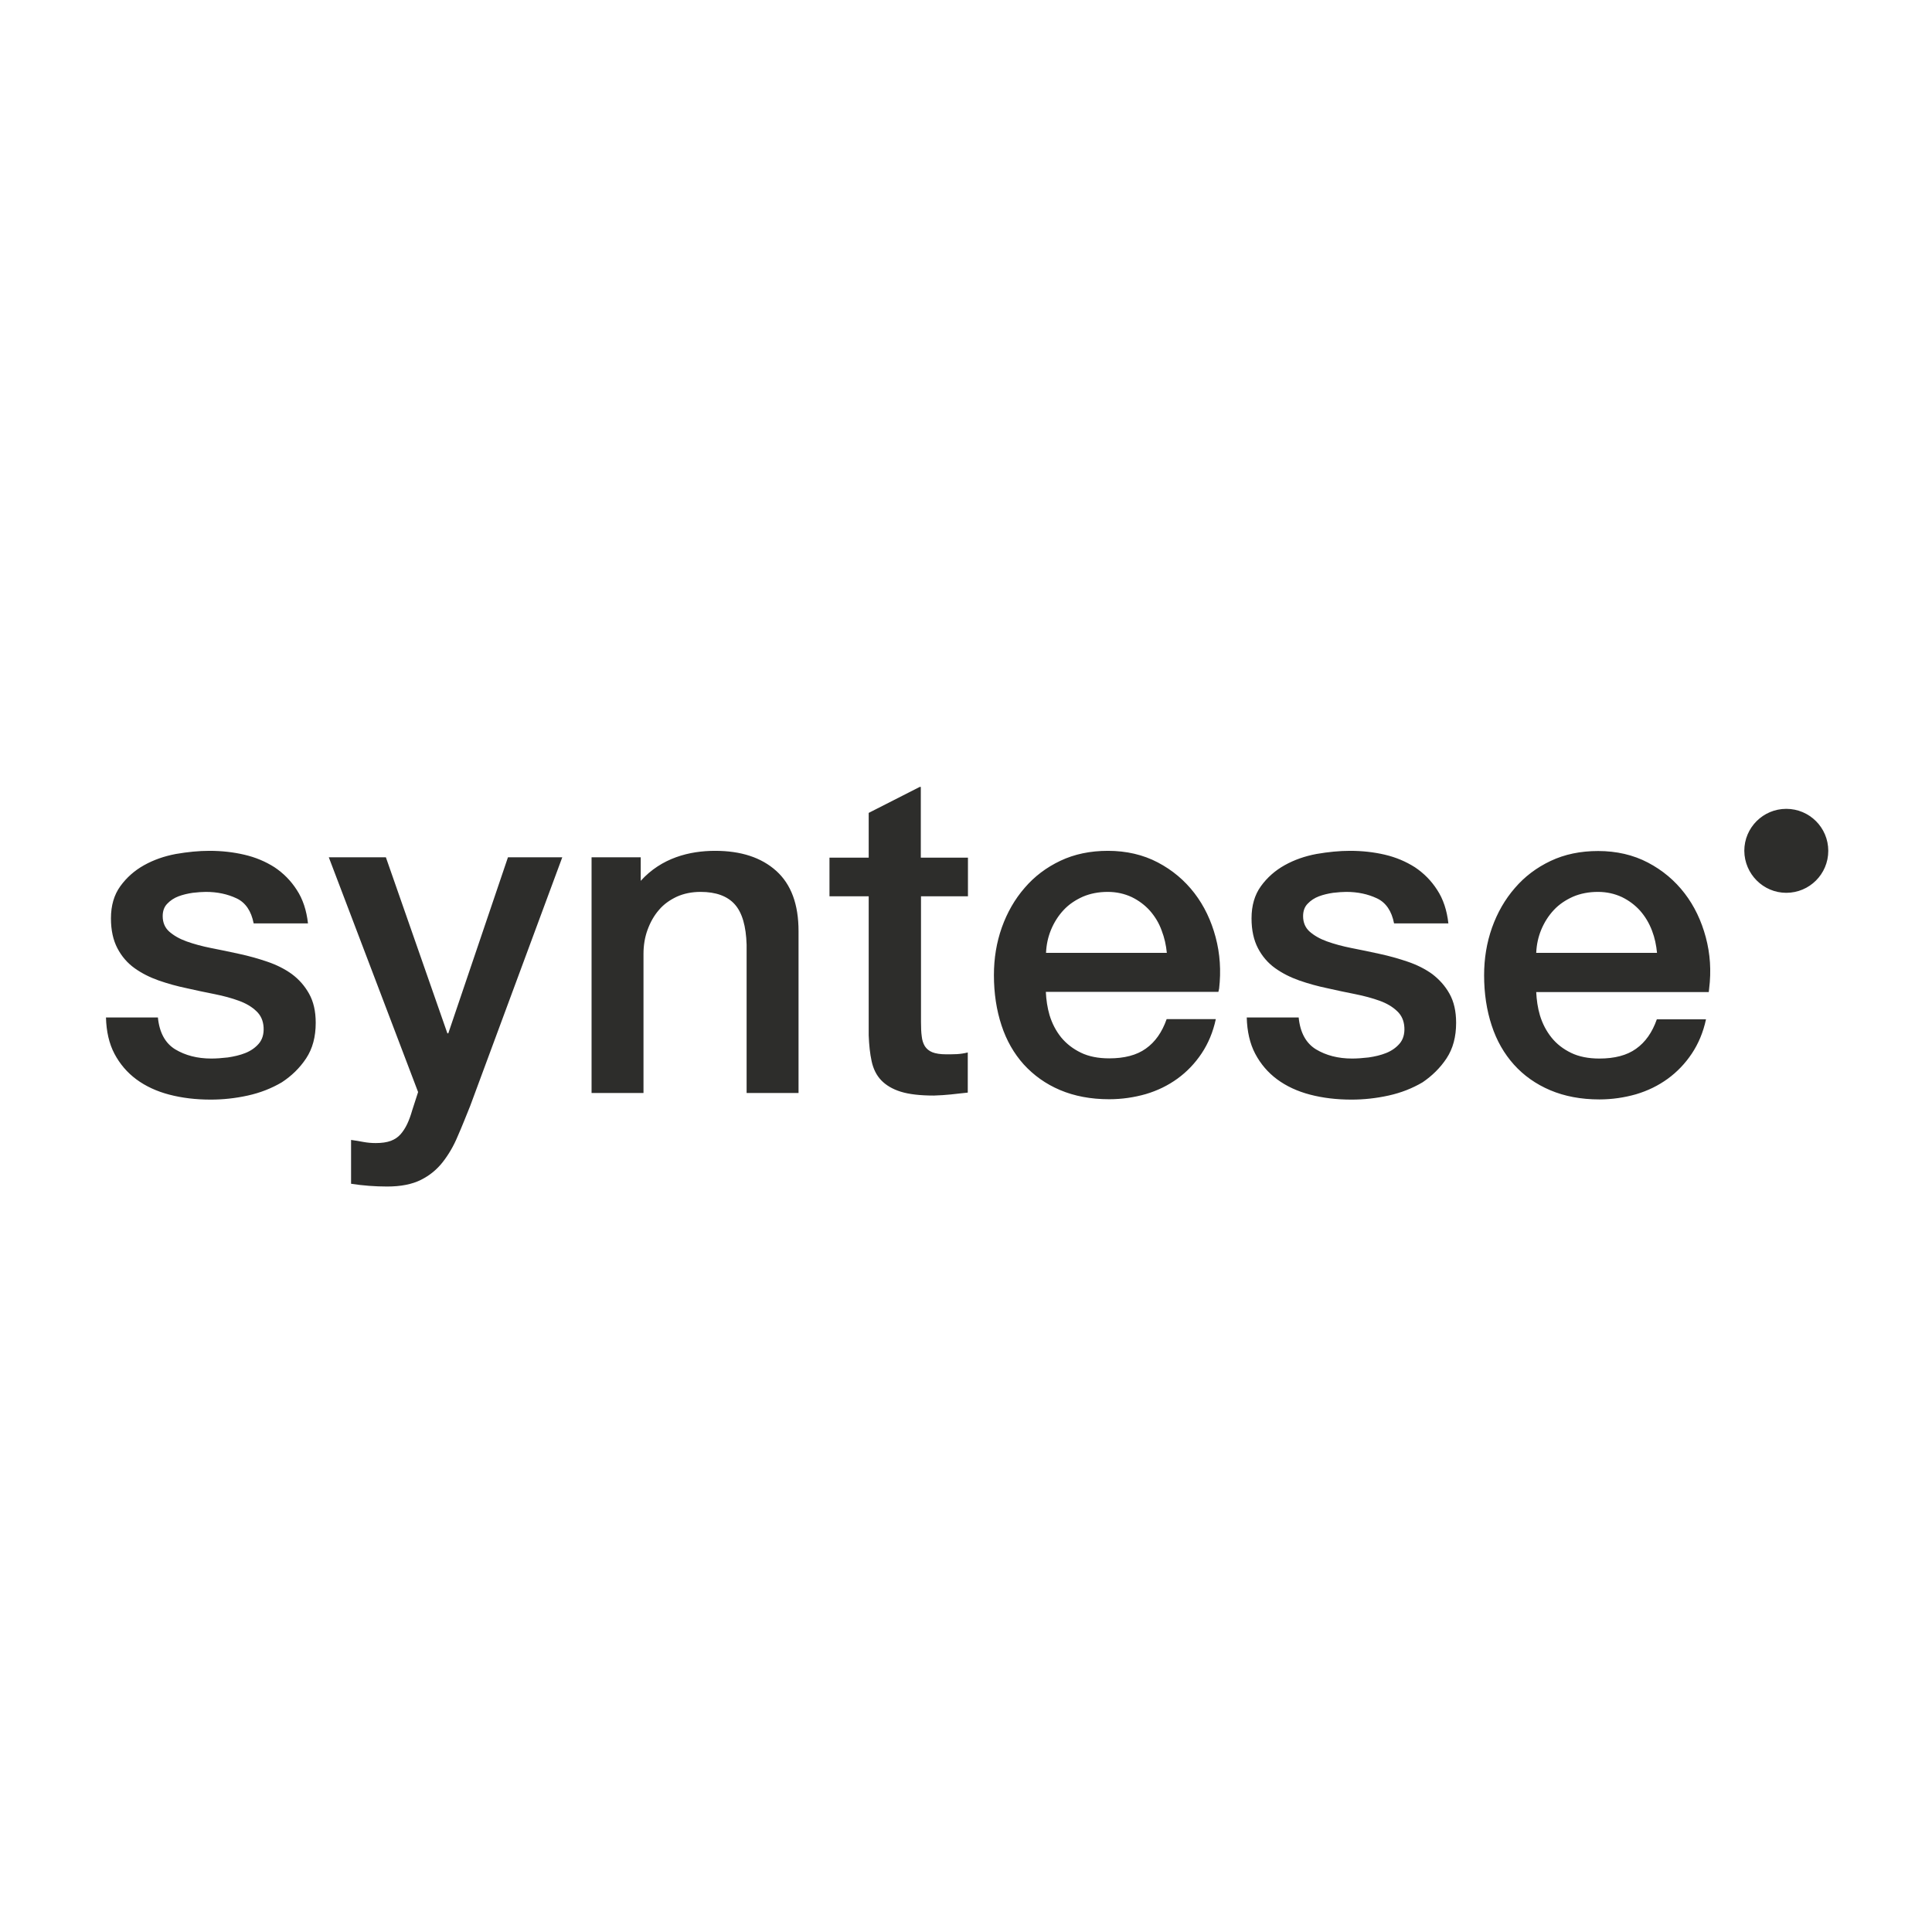 <svg xmlns="http://www.w3.org/2000/svg" xml:space="preserve" style="fill-rule:evenodd;clip-rule:evenodd;stroke-linejoin:round;stroke-miterlimit:2" viewBox="0 0 512 512"><path d="M231.2 250c3.5-5.3 5.2-11.7 5.2-19.3 0-6.3-1.2-11.5-3.6-15.8-2.4-4.3-5.5-7.8-9.4-10.7-3.9-2.8-8.3-5-13.3-6.7-5-1.7-10-3.1-15.1-4.2-5.3-1.2-10.4-2.2-15.4-3.2s-9.4-2.2-13.3-3.6c-3.9-1.4-7-3.2-9.4-5.3-2.4-2.1-3.6-5-3.6-8.4 0-2.8.8-5.1 2.5-6.8 1.6-1.7 3.7-3.1 6.1-4 2.4-.9 5-1.5 7.7-1.9 2.7-.3 5.1-.5 7.1-.5 6.3 0 11.8 1.2 16.7 3.5 4.9 2.3 8 6.9 9.3 13.6h29.5c-.8-7.1-2.8-13.2-6.1-18.2-3.2-5-7.3-9.1-12.1-12.3-4.9-3.1-10.3-5.4-16.4-6.8-6-1.4-12.3-2.1-18.9-2.1-5.8 0-11.8.6-18.2 1.7-6.4 1.2-12.1 3.2-17.3 6.1-5.2 2.9-9.5 6.7-12.9 11.4-3.4 4.7-5.1 10.5-5.1 17.5 0 6.4 1.2 11.8 3.5 16.2 2.3 4.4 5.4 8 9.3 10.8 3.9 2.8 8.3 5 13.1 6.7 4.9 1.7 9.9 3.1 15.2 4.2 5.1 1.2 10.2 2.2 15.1 3.2 5 1 9.4 2.2 13.2 3.6 3.9 1.4 7.1 3.3 9.5 5.6 2.5 2.3 3.8 5.3 4 8.9.2 3.6-.7 6.6-2.6 8.8-1.9 2.2-4.3 3.9-7.3 5.1-3 1.2-6.2 1.9-9.5 2.4-3.4.4-6.4.6-9 .6-7.6 0-14.1-1.7-19.6-5-5.4-3.3-8.6-9.1-9.4-17.3h-28.2c.2 7.6 1.7 14.2 4.6 19.7 2.9 5.5 6.9 10.2 11.9 13.9 5 3.7 11 6.5 17.9 8.3 6.9 1.8 14.3 2.7 22.5 2.7 6.6 0 13.3-.7 20.1-2.2 6.8-1.5 12.9-3.9 18.5-7.2 5.2-3.4 9.7-7.7 13.2-13m89.1 25.8 50-135h-29.5l-32.4 95.6h-.5l-33.4-95.6h-31L292 268.3l-3.2 9.9c-.8 2.8-1.7 5.3-2.7 7.4-1 2.1-2.2 4-3.6 5.6-1.4 1.6-3.2 2.8-5.3 3.6-2.2.8-4.9 1.2-8.2 1.2-2.3 0-4.5-.2-6.7-.6-2.1-.4-4.4-.8-6.7-1.1v23.8c6.4 1 13 1.5 19.6 1.5 7.4 0 13.5-1.2 18.3-3.6 4.8-2.4 8.7-5.6 11.9-9.7 3.2-4.1 5.9-8.7 8.1-14 2.3-5.2 4.5-10.8 6.8-16.5m150.1-7h28.2v-87.9c0-14.5-4-25.4-12.1-32.7-8.1-7.3-19.2-10.9-33.2-10.9-13.9 0-29.1 3.8-40.4 16.3v-12.8h-26.7v128h28.2v-75.5c0-4.6.7-9 2.2-13.1 1.5-4.1 3.5-7.7 6.2-10.8 2.6-3.1 5.9-5.4 9.7-7.2 3.8-1.7 8.1-2.6 12.9-2.6 8.4 0 14.6 2.3 18.6 6.8 4 4.5 6.1 11.8 6.4 21.9v80.5Zm110.9.8c3-.3 6-.7 9.2-1v-21.8c-2 .5-4 .8-5.9.9-2 .1-4 .1-5.9.1-3.1 0-5.6-.4-7.4-1.1-1.8-.7-3.2-1.9-4.1-3.3-.9-1.5-1.5-3.3-1.7-5.4-.3-2.1-.4-4.7-.4-7.7V162h25.5v-21H565v-38.4h-.6l-27.7 14.1V141h-21.3v21h21.3v75.5c.2 5.3.7 10 1.6 14.1.9 4.1 2.6 7.6 5.2 10.3 2.6 2.7 6.1 4.8 10.6 6.2 4.5 1.4 10.5 2.1 18 2.1 3.2-.1 6.3-.3 9.2-.6m117.3-76.9H633c.2-4.5 1.1-8.6 2.7-12.5 1.7-4.1 4-7.7 6.9-10.8 2.9-3.1 6.4-5.4 10.4-7.2 4-1.7 8.5-2.6 13.5-2.6 4.8 0 9.1 1 13 2.8 3.9 1.9 7.2 4.4 9.9 7.4 2.7 3.1 4.9 6.6 6.4 10.8 1.5 3.9 2.4 7.9 2.8 12.1m28.4 19.4c1.1-9.6.5-18.9-1.9-27.9s-6.2-17-11.5-23.9c-5.3-6.9-11.9-12.5-19.9-16.7-8-4.2-17.1-6.3-27.1-6.3-9.6 0-18.2 1.8-25.8 5.4-7.6 3.6-14.1 8.5-19.4 14.7-5.4 6.2-9.5 13.4-12.4 21.5-2.9 8.2-4.3 16.8-4.3 25.9 0 9.9 1.4 19 4.1 27.2 2.7 8.3 6.8 15.4 12.1 21.3 5.4 5.9 11.9 10.6 19.7 13.9 7.8 3.3 16.7 5 26.7 5 6.9 0 13.6-1 19.9-2.8 6.4-1.9 12.1-4.7 17.2-8.4s9.5-8.3 13.1-13.7c3.6-5.4 6.2-11.6 7.7-18.6h-26.7c-2.5 7.1-6.2 12.4-11.3 16-5 3.6-11.7 5.3-19.9 5.3-5.9 0-11.1-1-15.4-3.1-4.3-2.1-7.8-4.8-10.7-8.3-2.8-3.5-4.9-7.5-6.3-12.1-1.2-4.1-1.8-8.3-2-12.6h93.7l.4-1.8ZM850.5 250c3.5-5.3 5.2-11.7 5.2-19.3 0-6.3-1.2-11.5-3.6-15.8-2.4-4.3-5.6-7.8-9.4-10.7-3.9-2.8-8.3-5-13.3-6.7-5-1.7-10-3.1-15.1-4.2-5.3-1.2-10.4-2.2-15.4-3.2s-9.4-2.2-13.3-3.6c-3.9-1.4-7-3.2-9.4-5.3-2.4-2.1-3.6-5-3.6-8.4 0-2.8.8-5.1 2.5-6.8 1.6-1.7 3.7-3.1 6.1-4 2.4-.9 5-1.5 7.7-1.9 2.7-.3 5.1-.5 7.1-.5 6.3 0 11.8 1.2 16.7 3.5 4.9 2.3 8 6.9 9.3 13.6h29.5c-.8-7.1-2.8-13.2-6.1-18.2-3.2-5-7.3-9.1-12.1-12.3-4.9-3.1-10.3-5.4-16.3-6.8-6-1.4-12.3-2.1-18.9-2.1-5.8 0-11.8.6-18.2 1.7-6.4 1.2-12.1 3.2-17.3 6.1-5.2 2.9-9.5 6.7-12.9 11.4-3.4 4.7-5.1 10.5-5.1 17.5 0 6.4 1.2 11.8 3.5 16.2 2.3 4.4 5.4 8 9.3 10.8 3.9 2.8 8.3 5 13.1 6.7 4.9 1.7 9.9 3.1 15.2 4.2 5.1 1.2 10.2 2.2 15.1 3.2 5 1 9.4 2.2 13.3 3.6 3.9 1.4 7.1 3.3 9.5 5.6 2.5 2.3 3.8 5.3 4 8.9.2 3.6-.7 6.6-2.6 8.8-1.9 2.2-4.3 3.9-7.3 5.1-3 1.2-6.1 1.9-9.5 2.4-3.4.4-6.4.6-9 .6-7.6 0-14.1-1.7-19.6-5-5.4-3.3-8.6-9.1-9.4-17.3H742c.2 7.6 1.7 14.2 4.6 19.7 2.9 5.5 6.9 10.2 11.9 13.9 5 3.7 11 6.5 17.9 8.3 6.9 1.8 14.3 2.7 22.5 2.7 6.6 0 13.3-.7 20.1-2.2 6.8-1.5 12.9-3.9 18.5-7.2 5-3.4 9.5-7.7 13-13m111.6-69.3c1.5 3.9 2.3 7.9 2.7 12h-65.6c.2-4.5 1.1-8.6 2.7-12.5 1.7-4.1 4-7.7 6.9-10.8 2.9-3.1 6.4-5.4 10.4-7.2 4-1.7 8.5-2.6 13.5-2.6 4.8 0 9.1 1 13 2.8 3.9 1.9 7.2 4.4 9.9 7.4 2.8 3.2 4.9 6.7 6.5 10.9m29.2 3.6c-2.4-9-6.2-17-11.5-23.9-5.3-6.9-11.9-12.5-19.9-16.7-8-4.2-17.1-6.3-27.1-6.3-9.6 0-18.2 1.8-25.8 5.4-7.6 3.6-14.1 8.5-19.4 14.7-5.4 6.2-9.5 13.4-12.4 21.5-2.9 8.2-4.3 16.8-4.3 25.9 0 9.9 1.4 19 4.1 27.2 2.7 8.3 6.8 15.4 12.1 21.3s11.9 10.6 19.7 13.9c7.8 3.3 16.7 5 26.7 5 6.9 0 13.6-1 19.9-2.8 6.4-1.9 12.1-4.7 17.2-8.4s9.5-8.3 13.1-13.7c3.6-5.4 6.2-11.6 7.7-18.6h-26.7c-2.5 7.1-6.2 12.4-11.3 16-5 3.6-11.7 5.3-19.9 5.3-5.9 0-11.1-1-15.4-3.1-4.3-2.1-7.8-4.8-10.6-8.3-2.8-3.5-4.9-7.5-6.3-12.1-1.2-4.1-1.8-8.3-2-12.6h93.7l.2-1.8c1.2-9.7.6-18.9-1.8-27.9M1035 160.1c12.6 0 22.8-10.2 22.8-22.8 0-12.6-10.2-22.8-22.8-22.8-12.6 0-22.8 10.2-22.8 22.8.1 12.6 10.3 22.8 22.8 22.8" style="fill:#2d2d2b;fill-rule:nonzero" transform="matrix(.488 0 0 .488 -31.695 158.476)"/></svg>